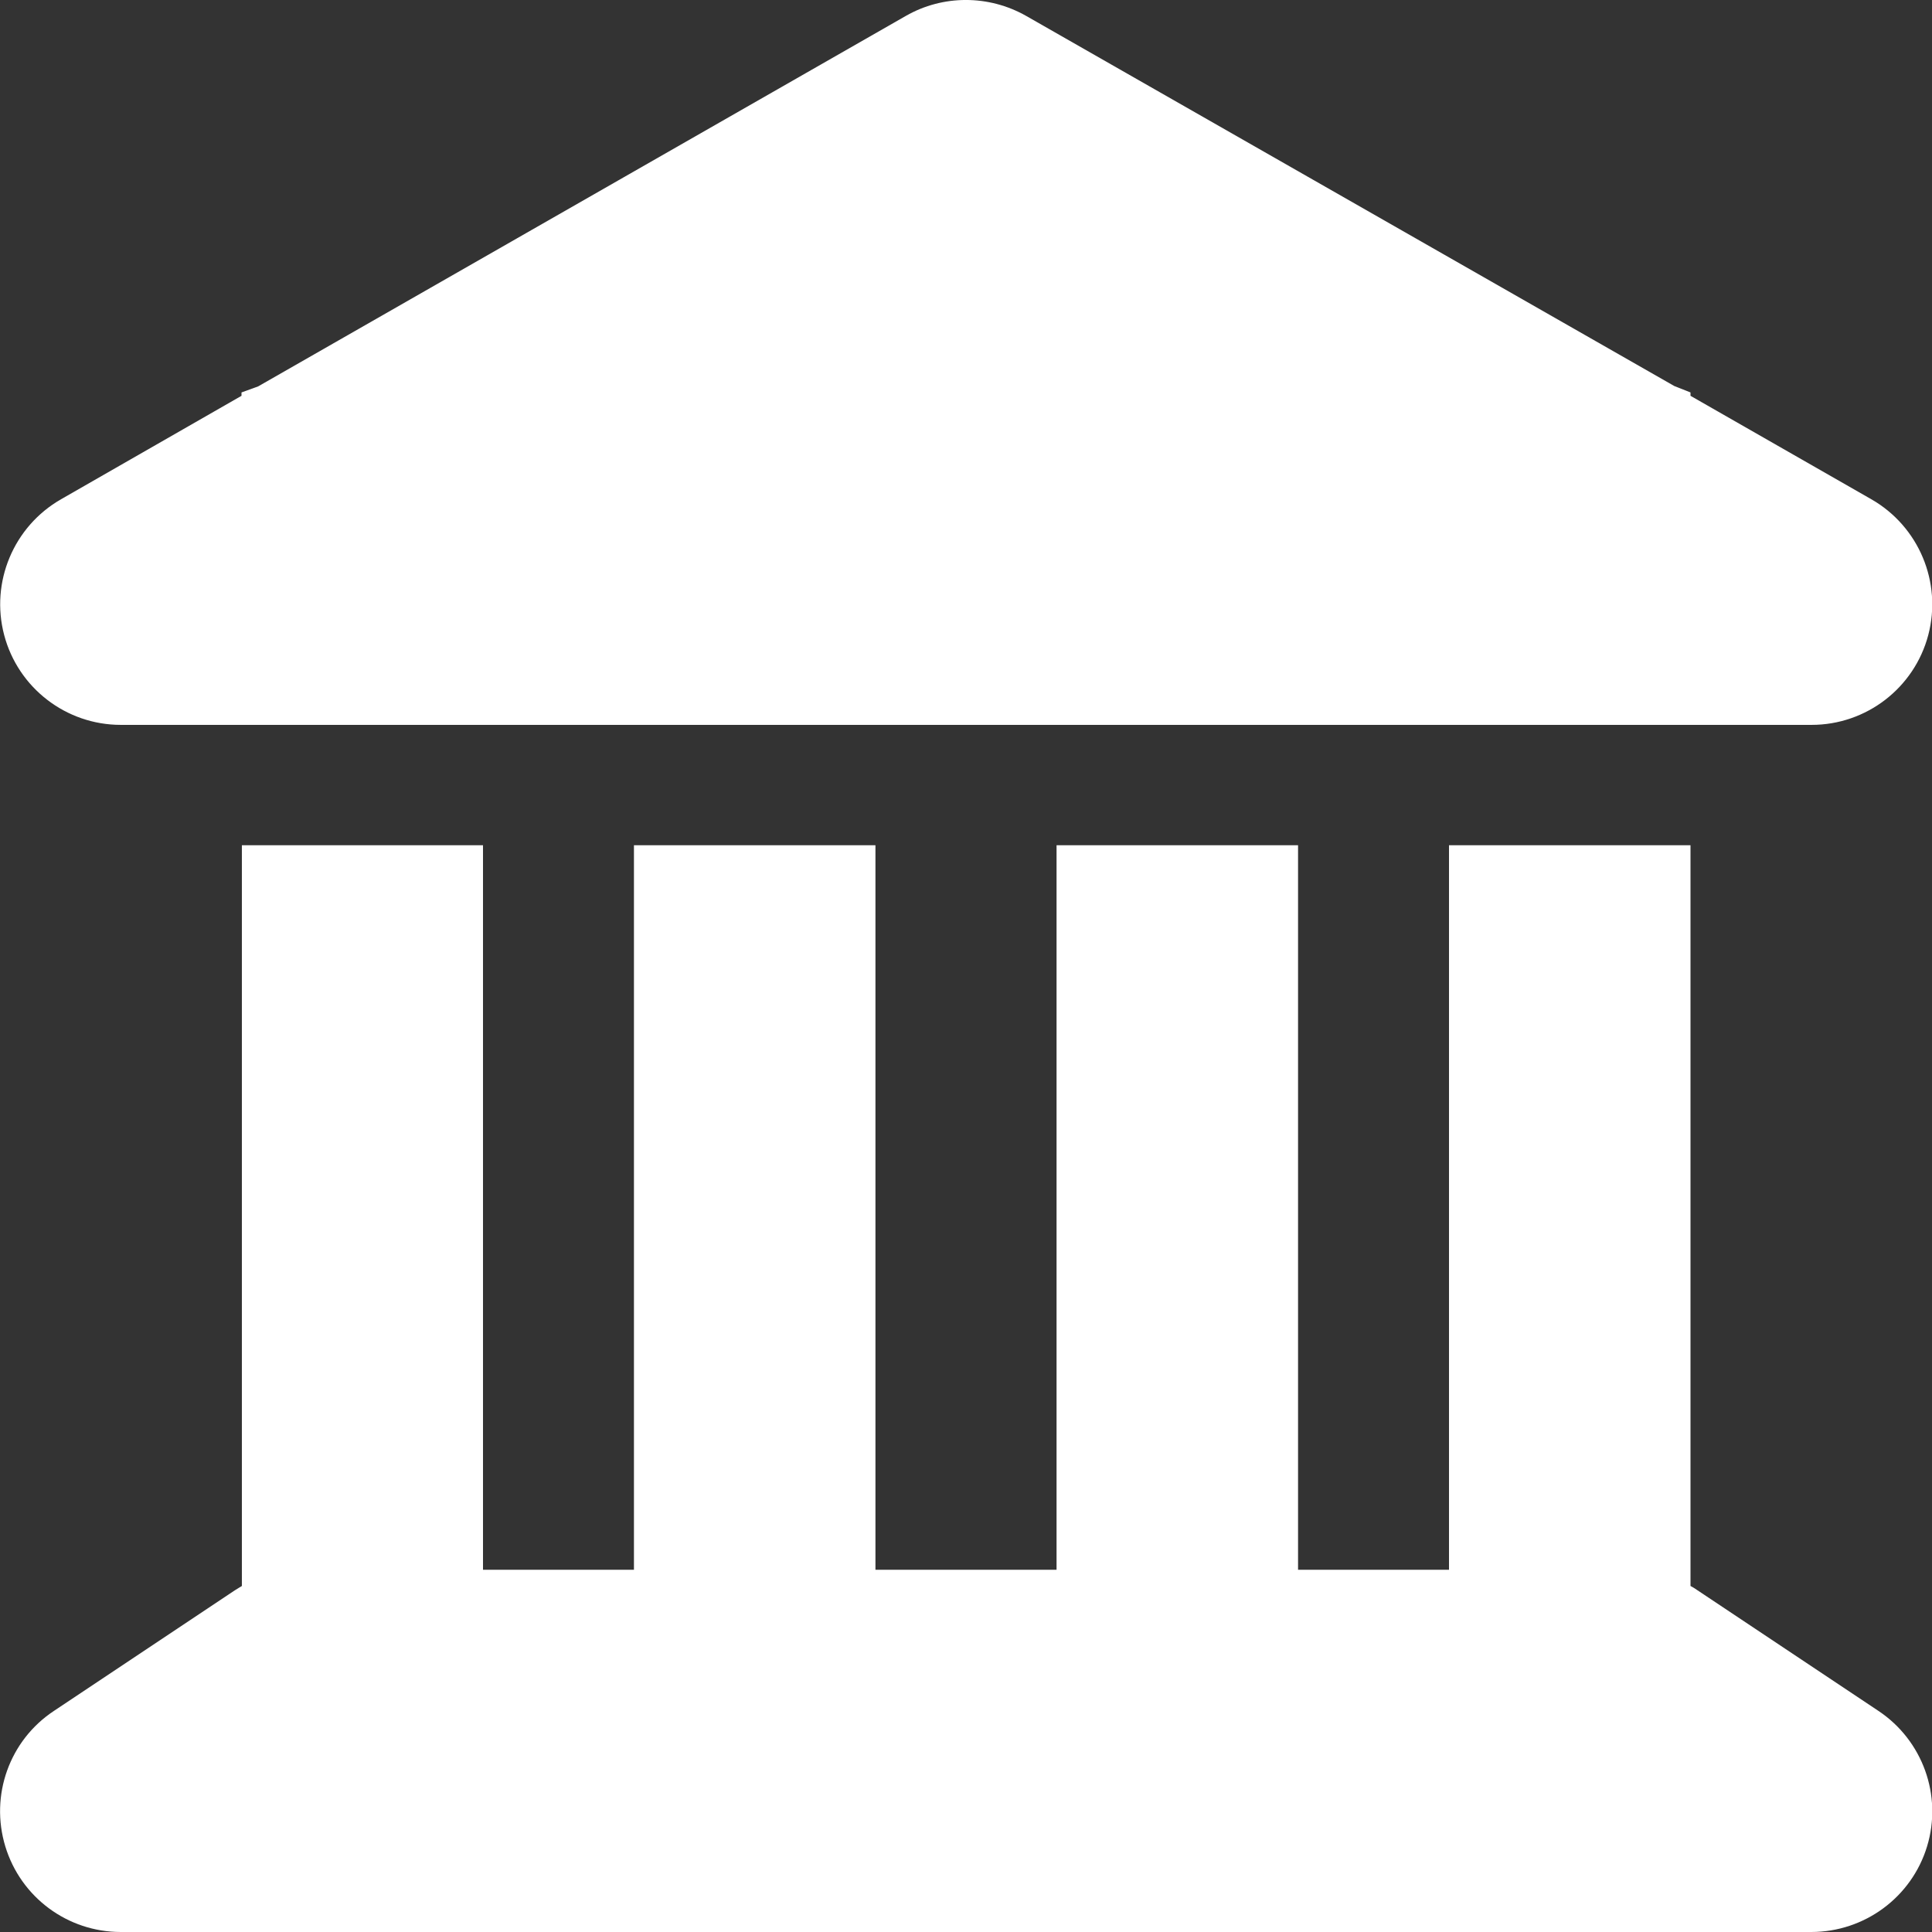 <?xml version="1.0" encoding="UTF-8"?>
<svg xmlns="http://www.w3.org/2000/svg" width="31" height="31" viewBox="0 0 31 31" fill="none">
  <rect x="0" y="0" width="31" height="31" fill="#333333" stroke="none"/>
  <g clip-path="url(#clip0_140_3112)">
    <path d="M14.537 0.254C15.131 -0.085 15.863 -0.085 16.463 0.254L26.865 6.194L27.125 6.297V6.351L30.025 8.01C30.788 8.446 31.164 9.342 30.94 10.19C30.716 11.038 29.947 11.631 29.069 11.631H1.938C1.06 11.631 0.291 11.038 0.067 10.19C-0.157 9.342 0.218 8.446 0.981 8.01L3.875 6.351V6.297L4.142 6.2L14.537 0.254ZM3.875 13.562H7.75V25.188H10.172V13.562H14.047V25.188H16.953V13.562H20.828V25.188H23.25V13.562H27.125V25.448C27.162 25.466 27.198 25.49 27.234 25.515L30.14 27.452C30.849 27.924 31.17 28.808 30.921 29.626C30.673 30.443 29.916 31 29.063 31H1.938C1.084 31 0.333 30.443 0.085 29.626C-0.163 28.808 0.151 27.924 0.866 27.452L3.772 25.515C3.809 25.49 3.845 25.472 3.881 25.448V13.562H3.875Z" fill="white"></path>
  </g>
  <defs>
    <clipPath id="clip0_140_3112">
      <rect width="31" height="31" fill="white"></rect>
    </clipPath>
  </defs>
</svg>
